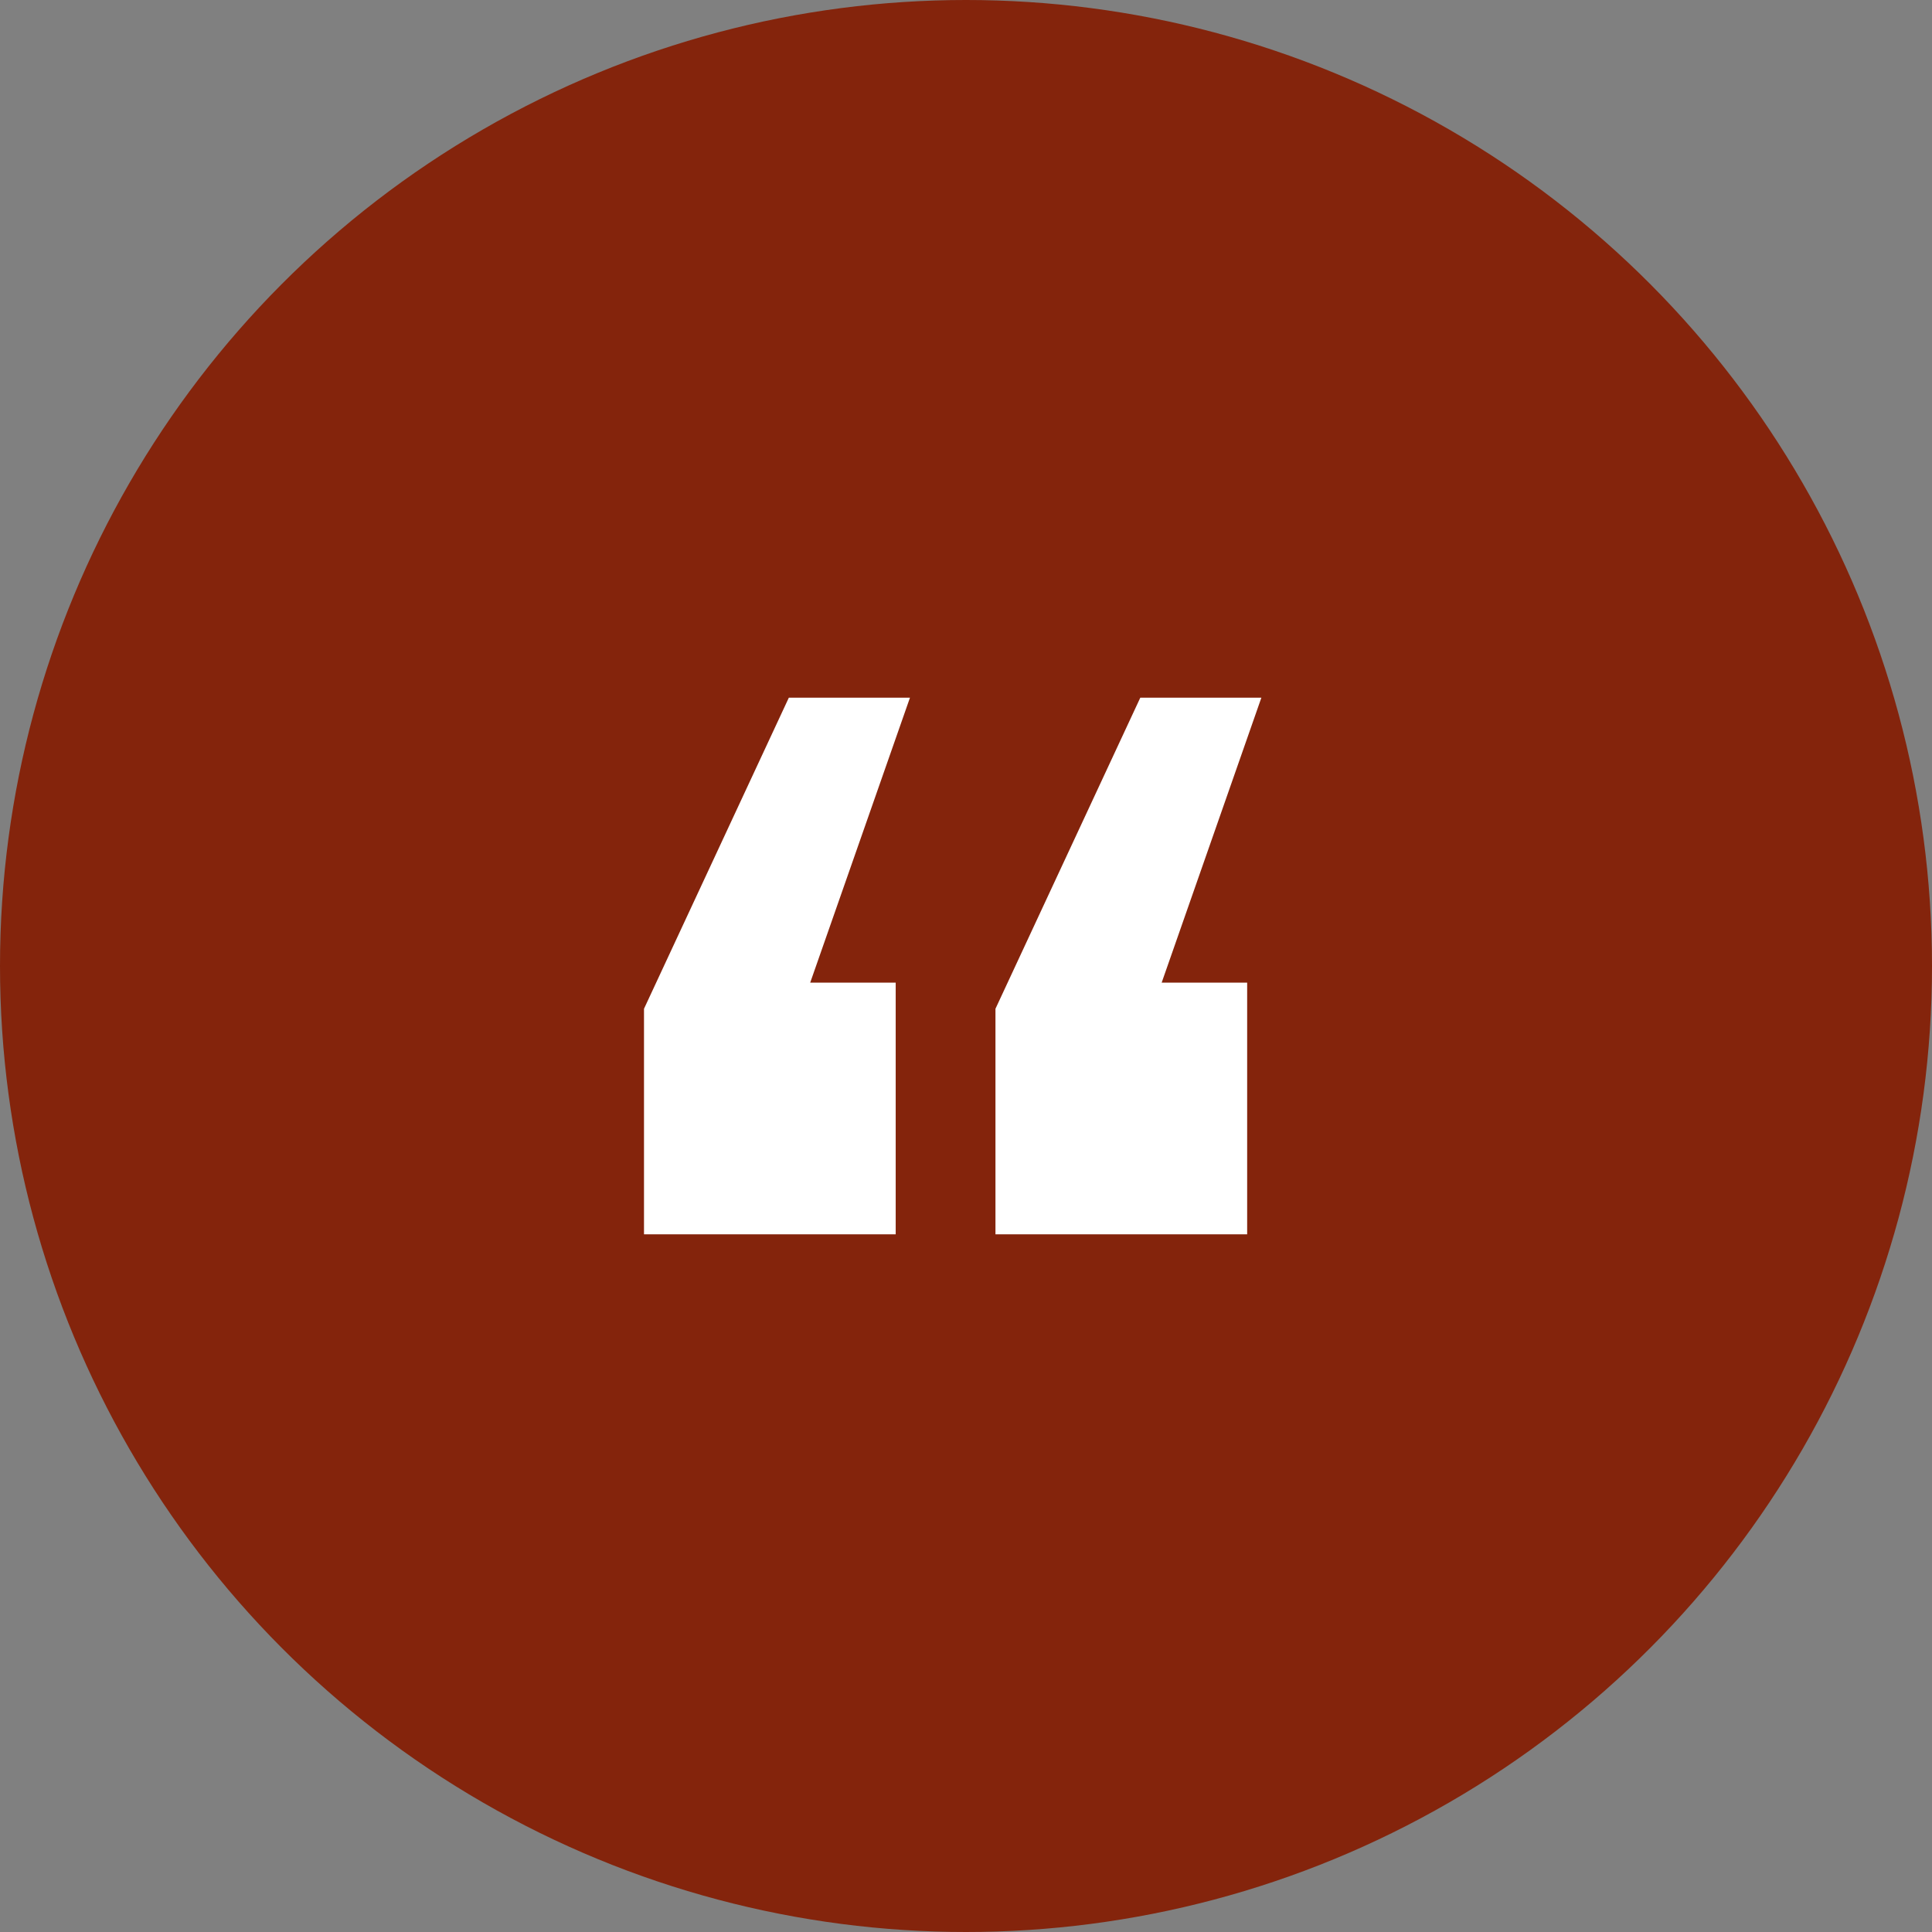 <svg xmlns="http://www.w3.org/2000/svg" width="36" height="36" viewBox="0 0 36 36" fill="none"><rect x="0" y="0" width="36" height="36" fill="#808080" stroke="none"/><circle cx="18" cy="18" r="18" fill="#84240C"></circle><path d="M12 18.797L14.699 13H16.956L15.097 18.31H16.69V23H12V18.797ZM18.549 18.797L21.248 13H23.504L21.646 18.31H23.239V23H18.549V18.797Z" fill="white"></path></svg>